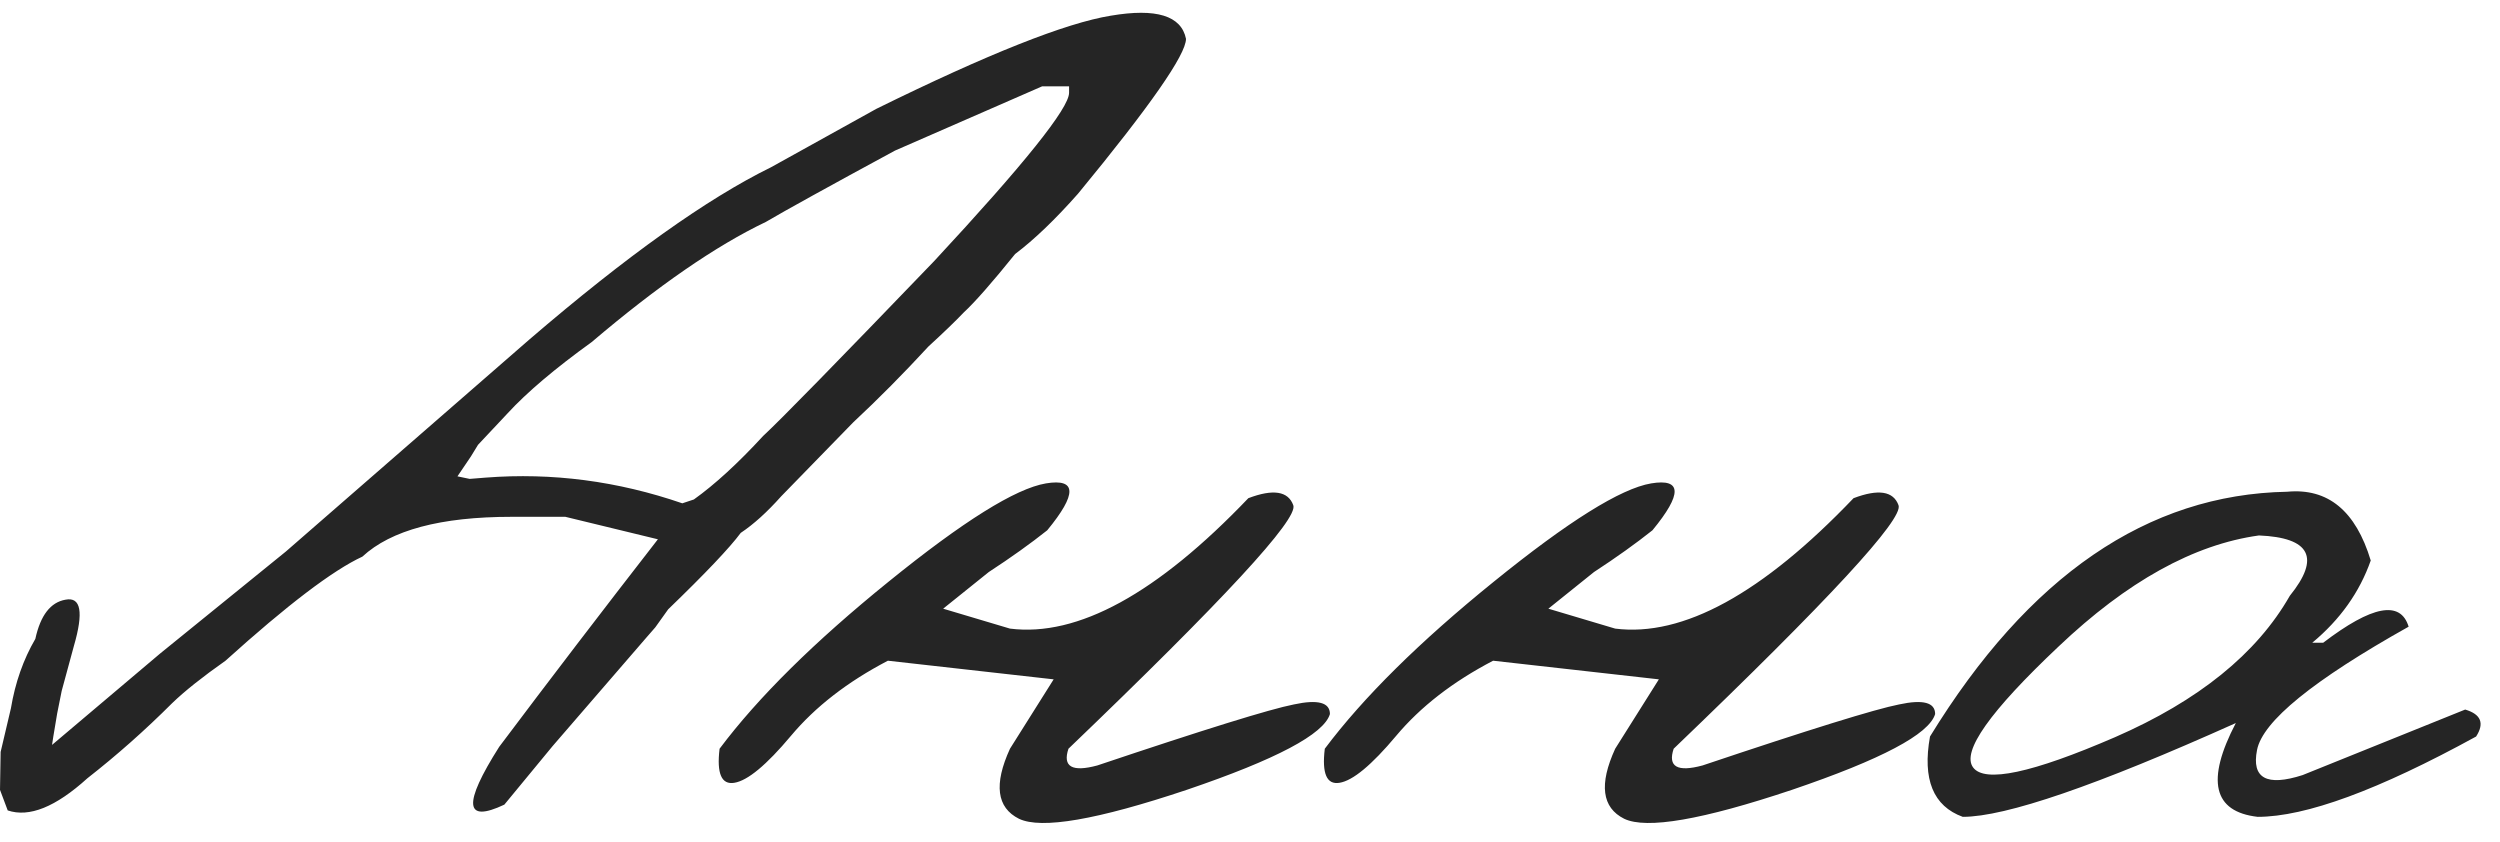 <?xml version="1.0" encoding="UTF-8"?> <svg xmlns="http://www.w3.org/2000/svg" width="95" height="32" viewBox="0 0 95 32" fill="none"><path d="M20.117 12.9C23.812 9.727 26.872 7.546 29.297 6.357L33.301 4.136C37.533 2.052 40.503 0.872 42.212 0.596C43.937 0.303 44.889 0.596 45.068 1.475C45.068 2.077 43.701 4.038 40.967 7.358C40.104 8.335 39.307 9.1 38.574 9.653C37.695 10.744 37.044 11.484 36.621 11.875C36.312 12.2 35.864 12.632 35.278 13.169C34.334 14.194 33.382 15.155 32.422 16.05L29.688 18.857C29.15 19.46 28.638 19.924 28.149 20.249C27.726 20.819 26.807 21.787 25.391 23.154L24.902 23.838L24.561 24.229L20.996 28.355L19.165 30.576C17.651 31.292 17.586 30.56 18.97 28.379C20.89 25.824 22.9 23.195 25 20.493L21.484 19.639H19.434C16.748 19.639 14.86 20.143 13.77 21.152C12.646 21.673 10.913 22.991 8.569 25.107C7.69 25.726 7.015 26.263 6.543 26.719C5.518 27.744 4.443 28.696 3.32 29.575C2.116 30.666 1.107 31.073 0.293 30.796L0 30.015L0.024 28.574L0.415 26.914C0.578 25.938 0.887 25.059 1.343 24.277C1.538 23.382 1.921 22.886 2.49 22.788C3.076 22.674 3.182 23.26 2.808 24.546L2.344 26.255L2.173 27.109L2.026 27.988L1.978 28.306L6.079 24.839L10.864 20.957L20.117 12.9ZM19.287 15.708L18.164 16.904L17.895 17.344L17.383 18.101L17.847 18.198L18.457 18.149C20.98 17.954 23.47 18.28 25.928 19.126L26.367 18.98C27.165 18.41 28.044 17.604 29.004 16.562C29.639 15.977 31.803 13.763 35.498 9.922C38.916 6.243 40.625 4.111 40.625 3.525V3.281H39.6L34.009 5.723C31.486 7.09 29.85 7.993 29.102 8.433C27.197 9.344 24.992 10.866 22.485 12.998C21.086 14.007 20.02 14.911 19.287 15.708ZM47.437 18.931C48.38 18.573 48.95 18.662 49.145 19.199C49.341 19.72 46.492 22.804 40.601 28.452C40.373 29.136 40.739 29.347 41.699 29.087C45.768 27.72 48.258 26.947 49.17 26.768C50.081 26.572 50.537 26.694 50.537 27.134C50.309 27.899 48.495 28.859 45.093 30.015C41.691 31.154 39.567 31.52 38.721 31.113C37.874 30.69 37.76 29.803 38.379 28.452L40.039 25.815L33.74 25.107C32.21 25.905 30.981 26.857 30.054 27.964C29.126 29.071 28.41 29.665 27.905 29.746C27.417 29.828 27.23 29.396 27.344 28.452C28.809 26.499 30.949 24.383 33.765 22.105C36.597 19.81 38.59 18.564 39.746 18.369C40.918 18.174 40.934 18.768 39.795 20.151C39.16 20.656 38.42 21.185 37.573 21.738L35.84 23.13L38.379 23.887C40.95 24.212 43.97 22.56 47.437 18.931ZM70.435 18.931C71.379 18.573 71.948 18.662 72.144 19.199C72.339 19.72 69.491 22.804 63.599 28.452C63.371 29.136 63.737 29.347 64.697 29.087C68.766 27.72 71.257 26.947 72.168 26.768C73.079 26.572 73.535 26.694 73.535 27.134C73.307 27.899 71.493 28.859 68.091 30.015C64.689 31.154 62.565 31.52 61.719 31.113C60.872 30.69 60.758 29.803 61.377 28.452L63.037 25.815L56.738 25.107C55.208 25.905 53.98 26.857 53.052 27.964C52.124 29.071 51.408 29.665 50.903 29.746C50.415 29.828 50.228 29.396 50.342 28.452C51.807 26.499 53.947 24.383 56.763 22.105C59.595 19.81 61.589 18.564 62.744 18.369C63.916 18.174 63.932 18.768 62.793 20.151C62.158 20.656 61.418 21.185 60.571 21.738L58.838 23.13L61.377 23.887C63.949 24.212 66.968 22.56 70.435 18.931ZM86.914 18.686C88.46 18.54 89.518 19.411 90.088 21.299C89.665 22.503 88.924 23.545 87.866 24.424H88.281C90.137 23.008 91.219 22.804 91.528 23.814C87.899 25.848 85.978 27.41 85.767 28.501C85.555 29.575 86.133 29.893 87.5 29.453L93.677 26.963C94.279 27.142 94.417 27.484 94.092 27.988C90.381 30.023 87.614 31.04 85.791 31.04C84.098 30.845 83.822 29.657 84.961 27.476C79.671 29.852 76.213 31.04 74.585 31.04C73.462 30.633 73.047 29.616 73.34 27.988C77.083 21.885 81.608 18.784 86.914 18.686ZM78.223 24.57C75.618 27.028 74.536 28.558 74.976 29.16C75.415 29.762 77.213 29.38 80.371 28.013C83.545 26.629 85.758 24.839 87.012 22.642C88.184 21.193 87.793 20.428 85.84 20.347C83.366 20.689 80.827 22.096 78.223 24.57Z" fill="#252525"></path></svg> 